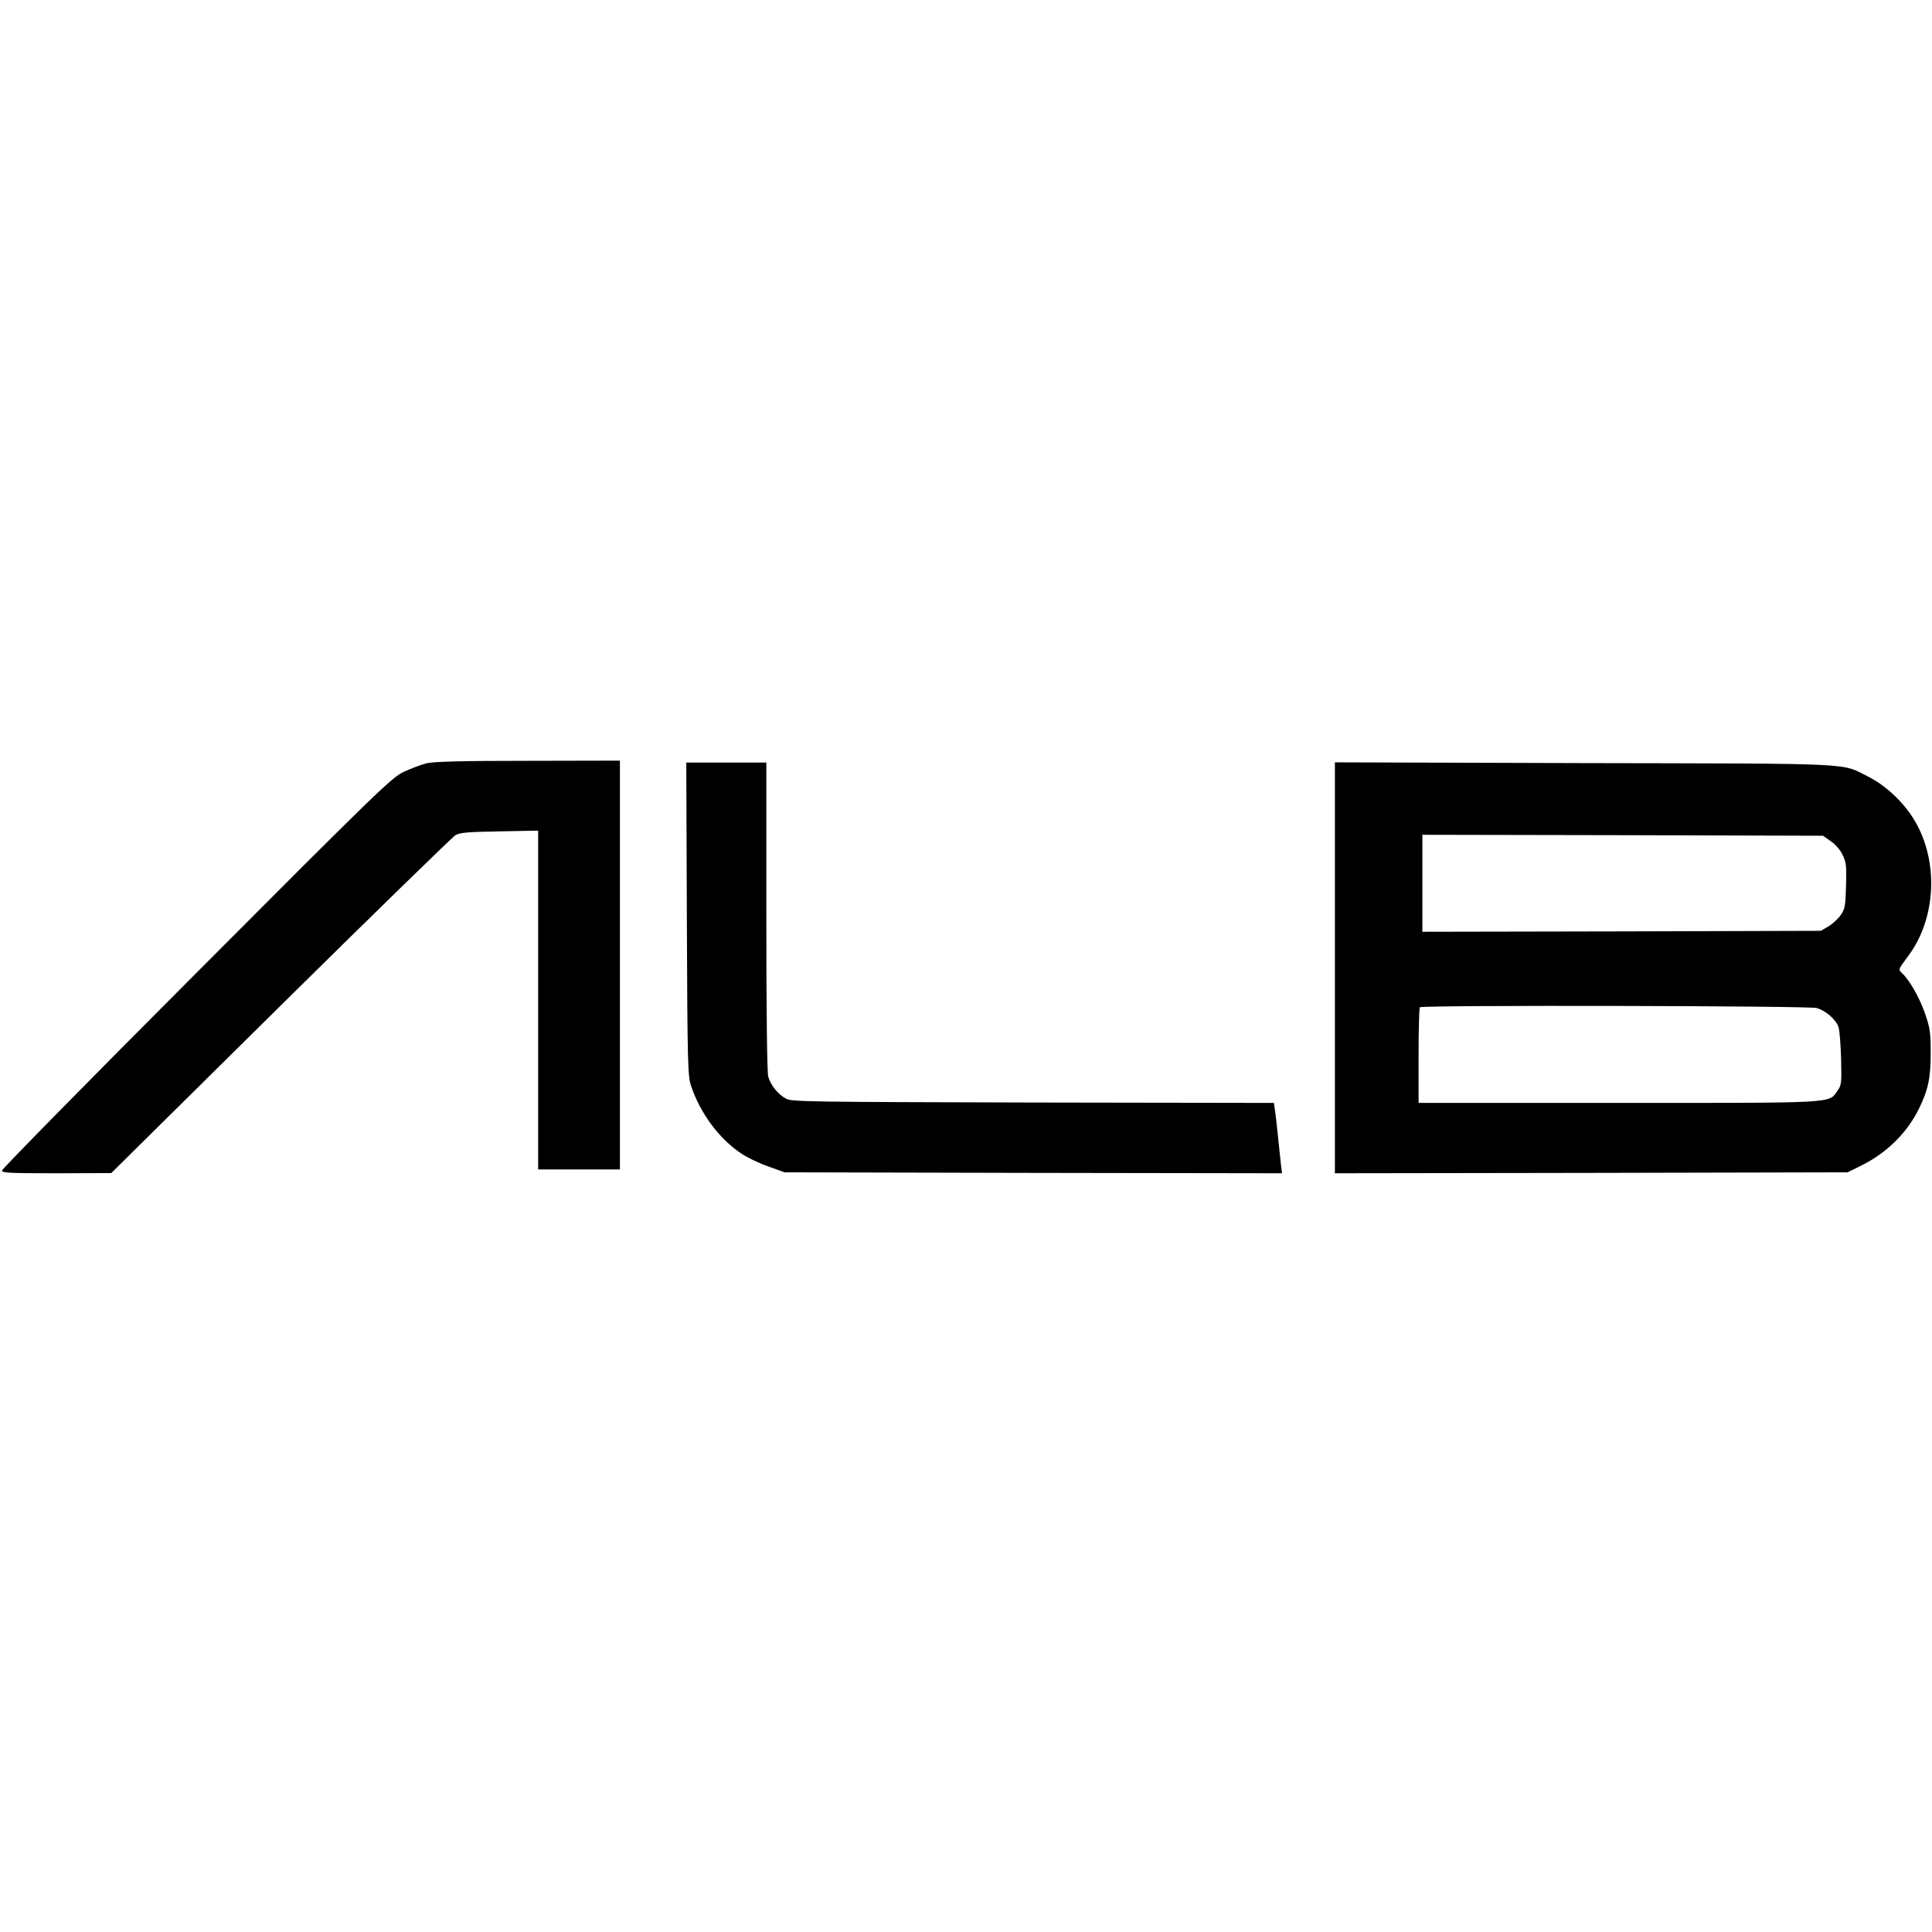 <?xml version="1.0" standalone="no"?>
<!DOCTYPE svg PUBLIC "-//W3C//DTD SVG 20010904//EN"
 "http://www.w3.org/TR/2001/REC-SVG-20010904/DTD/svg10.dtd">
<svg version="1.0" xmlns="http://www.w3.org/2000/svg"
 width="1016pt" height="1016pt" viewBox="0 0 1016 1016"
 preserveAspectRatio="xMidYMid meet">
<g transform="translate(0,1016) scale(0.1,-0.1)"
fill="#000000" stroke="none">
<path d="M2243 6146 c-29 -7 -83 -28 -120 -45 -64 -31 -129 -93 -1090 -1057
-563 -564 -1023 -1032 -1023 -1040 0 -12 43 -14 288 -14 l287 1 890 880 c490
484 904 887 920 897 25 14 64 17 233 20 l202 4 0 -891 0 -891 215 0 215 0 0
1075 0 1075 -482 -1 c-353 0 -497 -4 -535 -13z"/>
<path d="M3612 5328 c3 -765 5 -827 22 -878 48 -144 148 -279 264 -356 31 -21
95 -52 142 -68 l85 -31 1308 -3 1309 -2 -6 47 c-3 27 -10 95 -16 153 -6 58
-13 120 -16 137 l-5 33 -1267 2 c-1175 3 -1269 4 -1298 20 -43 23 -81 71 -94
116 -6 24 -10 320 -10 845 l0 807 -210 0 -211 0 3 -822z"/>
<path d="M7020 5070 l0 -1080 1348 2 1348 3 75 37 c134 67 242 175 303 303 47
97 60 162 59 295 0 101 -4 126 -30 201 -28 82 -83 178 -122 213 -19 17 -18 19
32 86 154 204 164 516 25 732 -57 88 -144 168 -230 212 -150 75 -33 70 -1495
73 l-1313 4 0 -1081z m2608 666 c24 -16 50 -46 62 -72 19 -39 21 -58 18 -161
-3 -106 -5 -122 -28 -155 -14 -20 -43 -47 -65 -60 l-40 -23 -1047 -3 -1048 -2
0 255 0 255 1053 -2 1054 -3 41 -29z m-75 -877 c48 -13 103 -61 116 -102 5
-18 11 -93 13 -167 3 -126 2 -137 -19 -166 -48 -67 8 -64 -1153 -64 l-1050 0
0 248 c0 137 3 252 7 255 11 12 2044 8 2086 -4z"/>
</g>
</svg>
